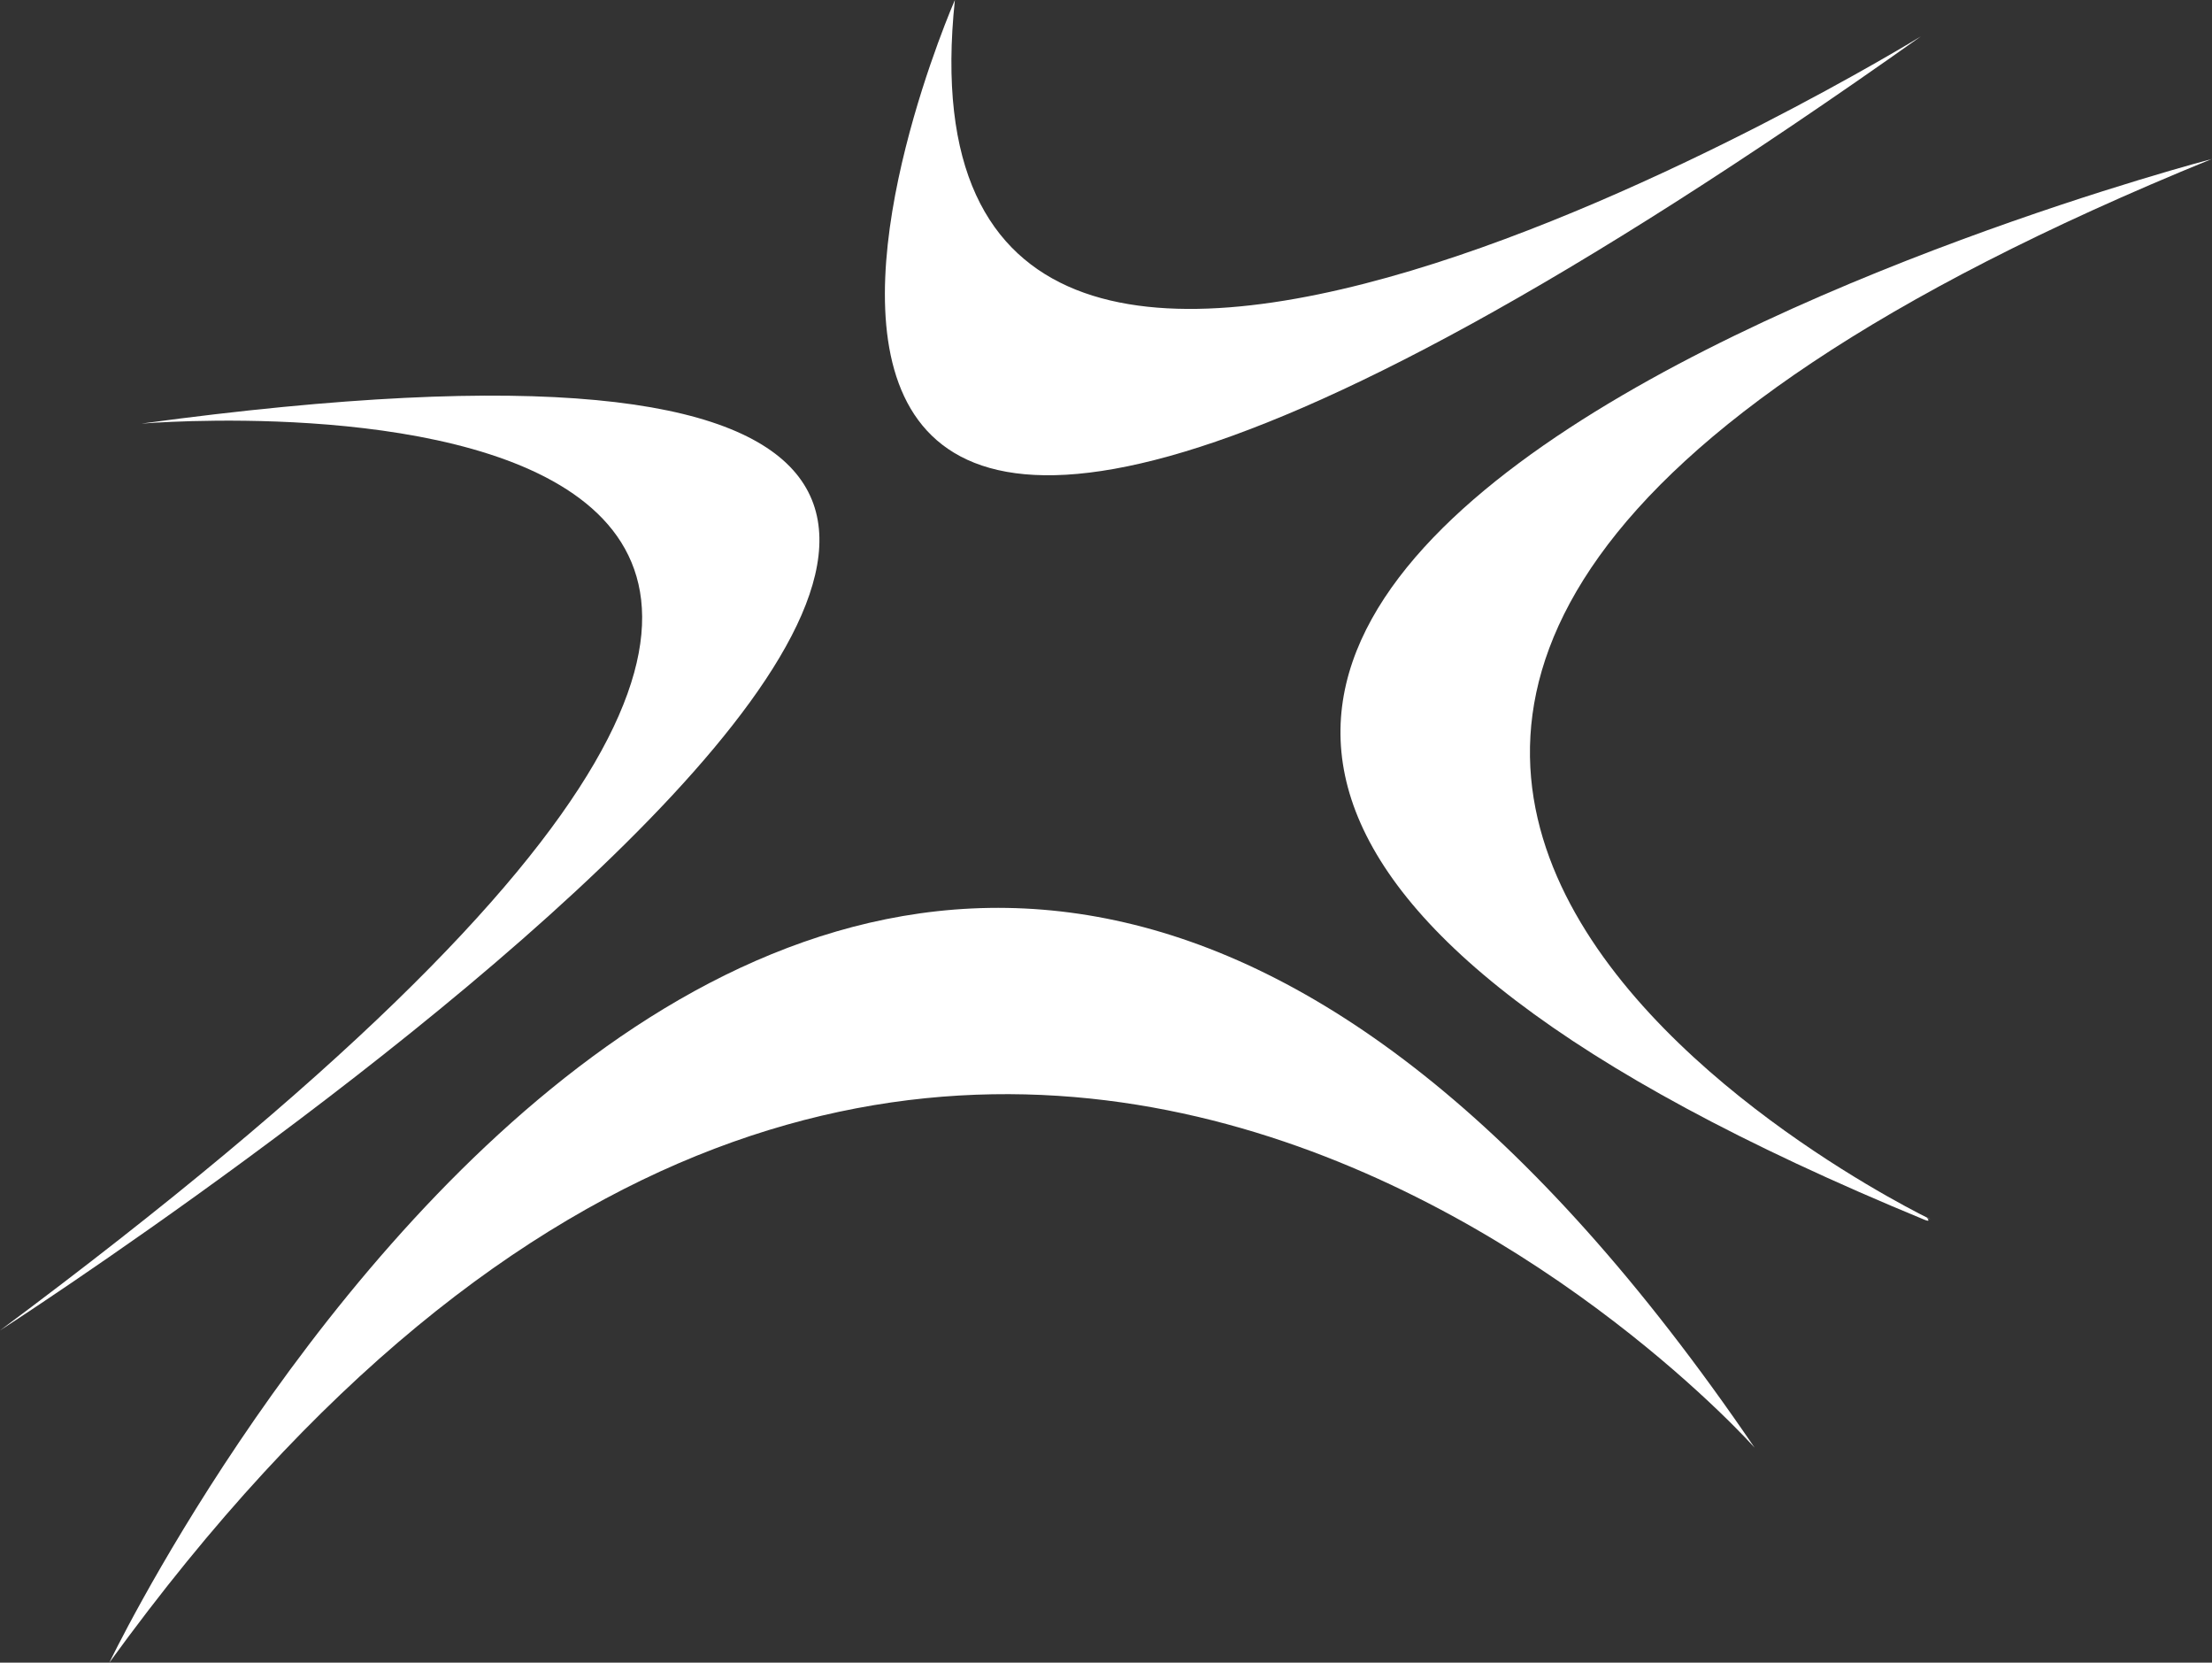 <svg id="Group_12729" data-name="Group 12729" xmlns="http://www.w3.org/2000/svg" width="119.954" height="90.139" viewBox="0 0 119.954 90.139">
  <rect x="0" y="0" width="119.954" height="90.139" fill="#333333" stroke="none"/>
  <path id="Path_48636" data-name="Path 48636" d="M7.712,25.2S73.568,19.647,0,74.366c0,0,94.623-60.945,7.712-49.17" transform="translate(0 -2.237)" fill="#fff"/>
  <path id="Path_48637" data-name="Path 48637" d="M56.786,0s-24.8,56.637,52.388,1.971c0,0-56.238,34.526-52.388-1.971" transform="translate(-5.004 0)" fill="#fff"/>
  <path id="Path_48638" data-name="Path 48638" d="M127.535,9.516s-95.019,24.8-15.6,57.506c.555.228-.167-.332.347-.013,0,0-57.871-27.719,15.252-57.494" transform="translate(-7.581 -0.899)" fill="#fff"/>
  <path id="Path_48639" data-name="Path 48639" d="M6.546,95.271s40.128-83.724,89.22-11.656c0,0-44.475-50.072-89.22,11.656" transform="translate(-0.617 -5.132)" fill="#fff"/>
</svg>
